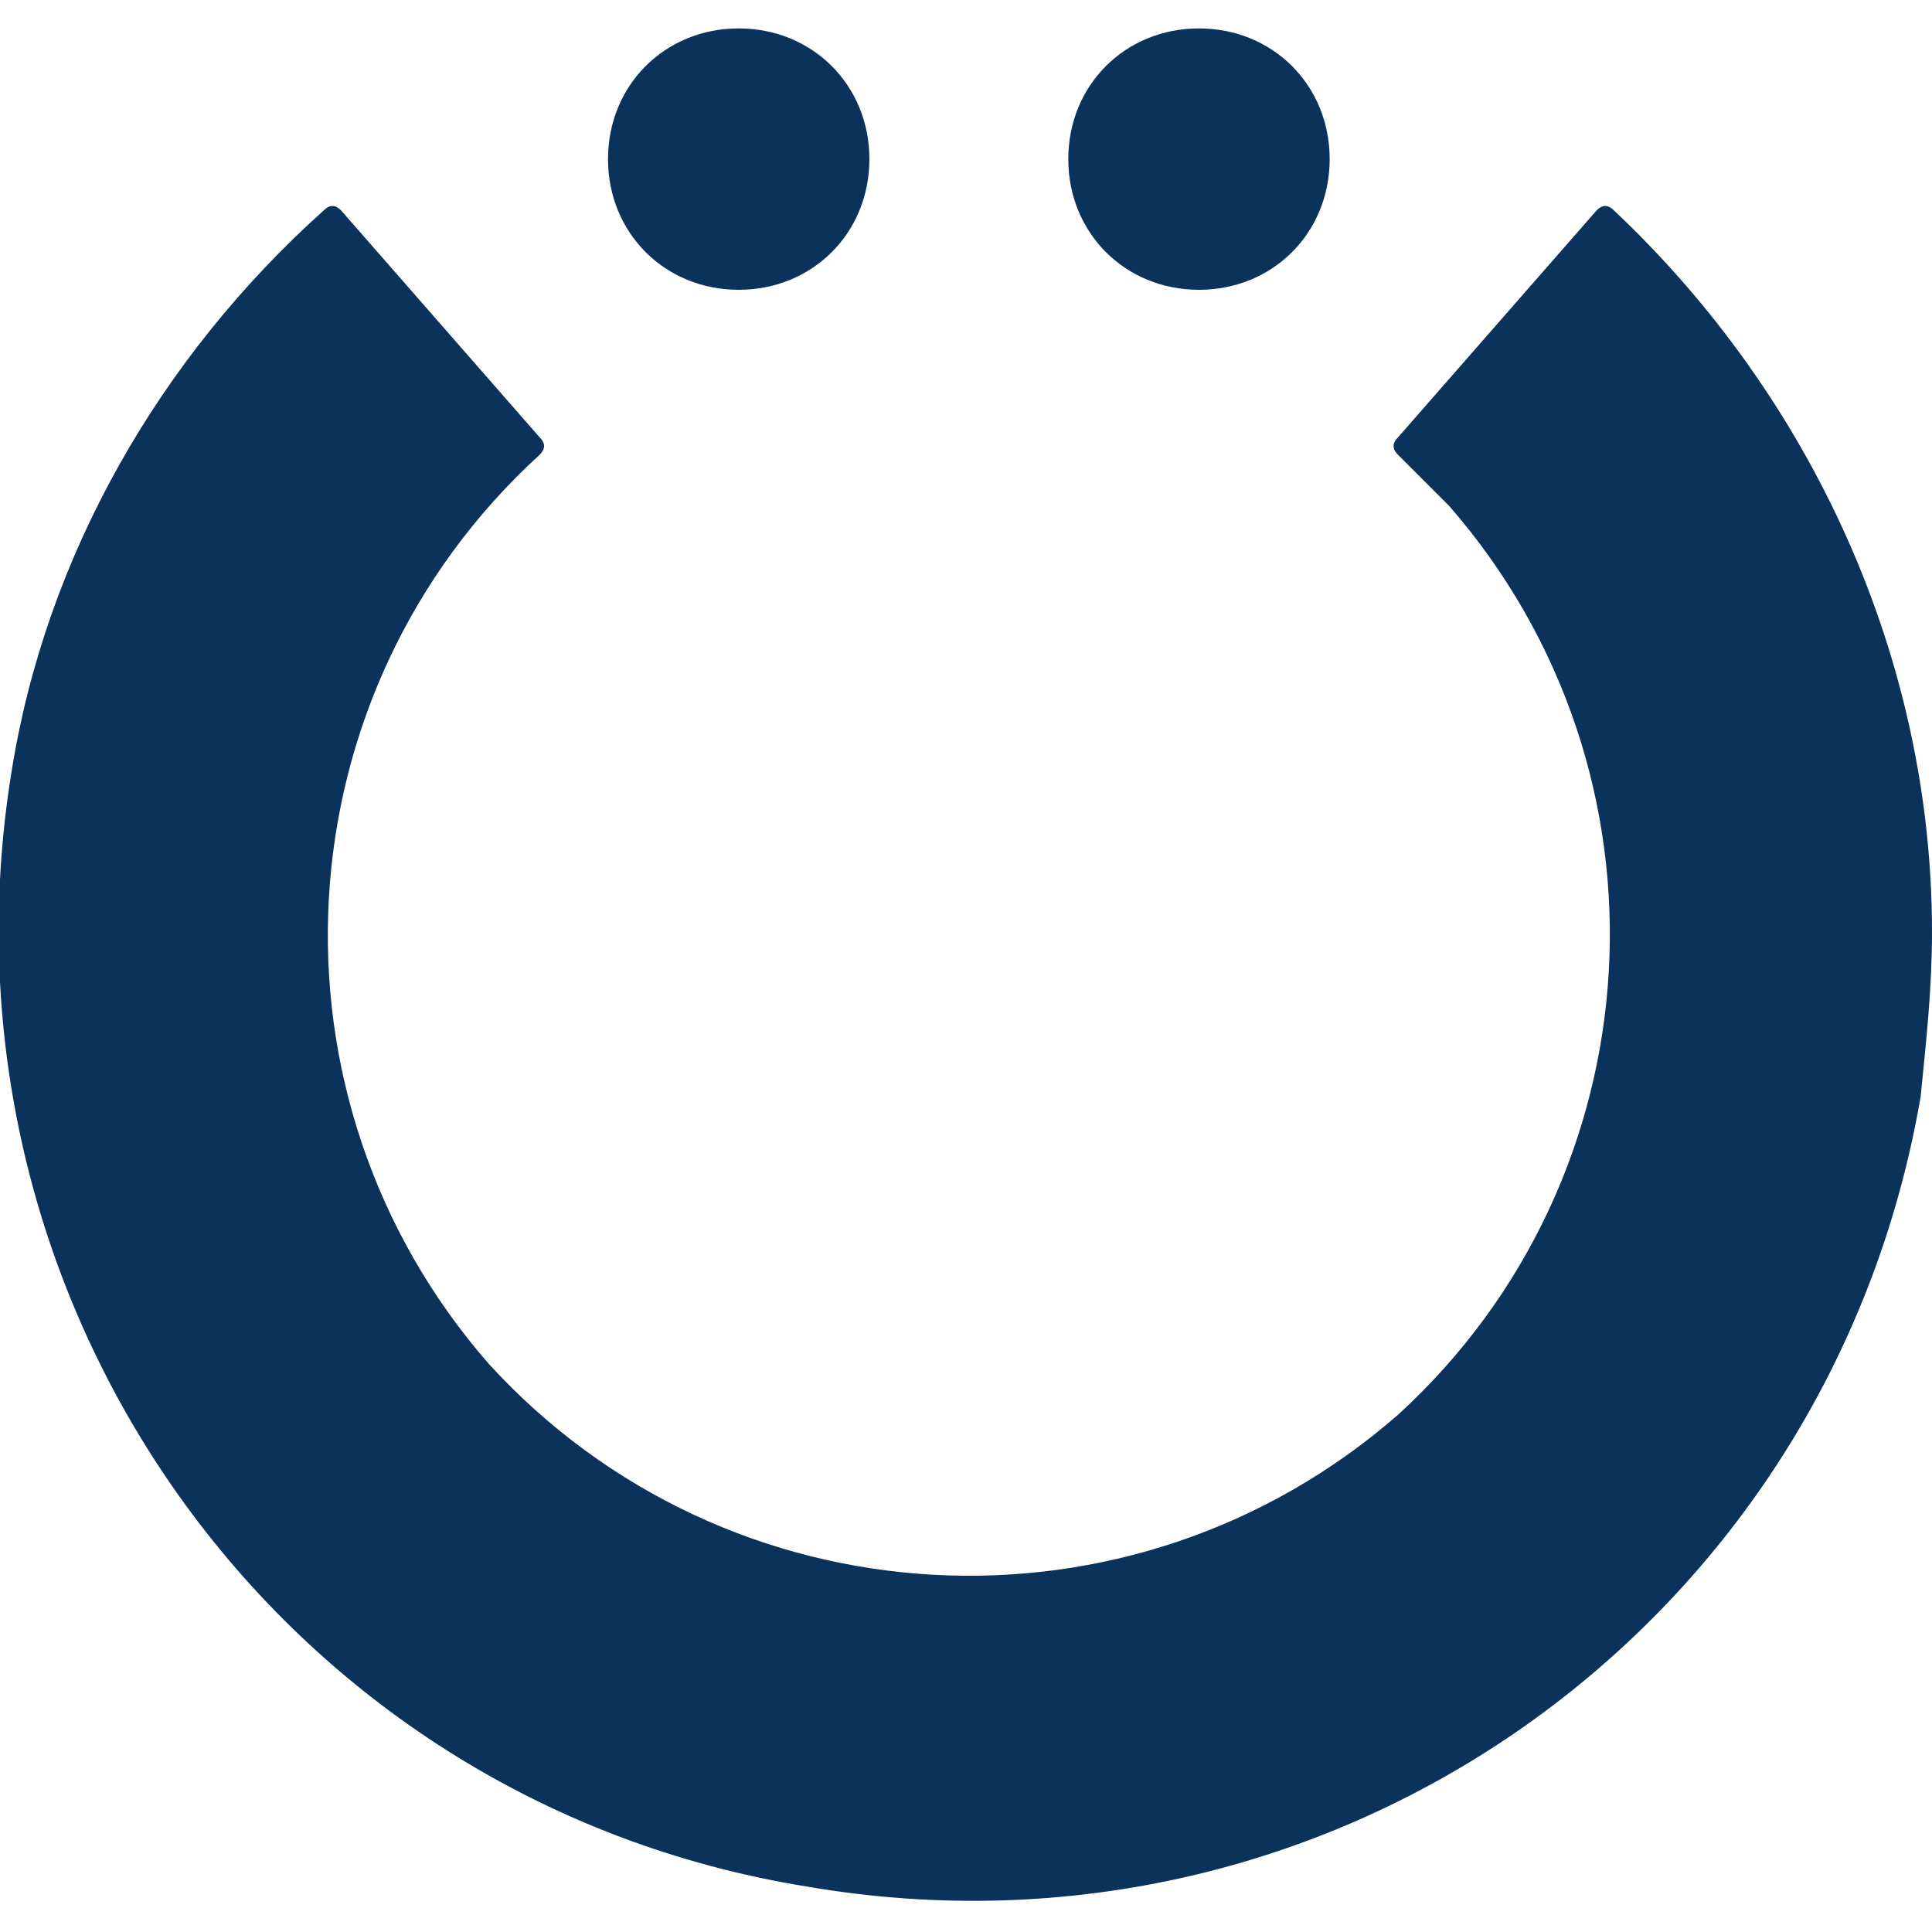 <?xml version="1.0" encoding="utf-8"?>
<!-- Generator: Adobe Illustrator 24.2.0, SVG Export Plug-In . SVG Version: 6.00 Build 0)  -->
<svg version="1.1" id="レイヤー_1" xmlns="http://www.w3.org/2000/svg" xmlns:xlink="http://www.w3.org/1999/xlink" x="0px"
	 y="0px" viewBox="0 0 34 34" style="enable-background:new 0 0 34 34;" xml:space="preserve">
<style type="text/css">
	.st0{fill:#0A325A;}
</style>
<g id="グループ_403" transform="translate(-930.141 -322.475)">
	<g id="グループ_402" transform="translate(930.141 322.475)">
		<path id="パス_1286" class="st0" d="M34,16.4c0,1-0.1,1.9-0.2,2.9c-1.6,9.3-10.3,15.5-19.6,13.9C4.9,31.7-1.3,22.9,0.2,13.6
			c0.6-3.8,2.6-7.3,5.5-9.9c0.1-0.1,0.2-0.1,0.3,0c0,0,0,0,0,0l3.5,4c0.1,0.1,0.1,0.2,0,0.3c-4.6,4.2-5,11.3-0.9,16
			c4.2,4.6,11.3,5,16,0.9c4.6-4.2,5-11.3,0.9-16c-0.3-0.3-0.6-0.6-0.9-0.9c-0.1-0.1-0.1-0.2,0-0.3l3.5-4c0.1-0.1,0.2-0.1,0.3,0
			c0,0,0,0,0,0C31.9,7,34,11.6,34,16.4z"/>
		<path id="長方形_63" class="st0" d="M10.7,2.8L10.7,2.8c0-1.3,1-2.3,2.3-2.3l0,0c1.3,0,2.3,1,2.3,2.3l0,0c0,1.3-1,2.3-2.3,2.3
			l0,0C11.7,5.1,10.7,4.1,10.7,2.8z"/>
		<path id="長方形_64" class="st0" d="M18.8,2.8L18.8,2.8c0-1.3,1-2.3,2.3-2.3l0,0c1.3,0,2.3,1,2.3,2.3l0,0c0,1.3-1,2.3-2.3,2.3
			l0,0C19.8,5.1,18.8,4.1,18.8,2.8z"/>
	</g>
</g>
</svg>
